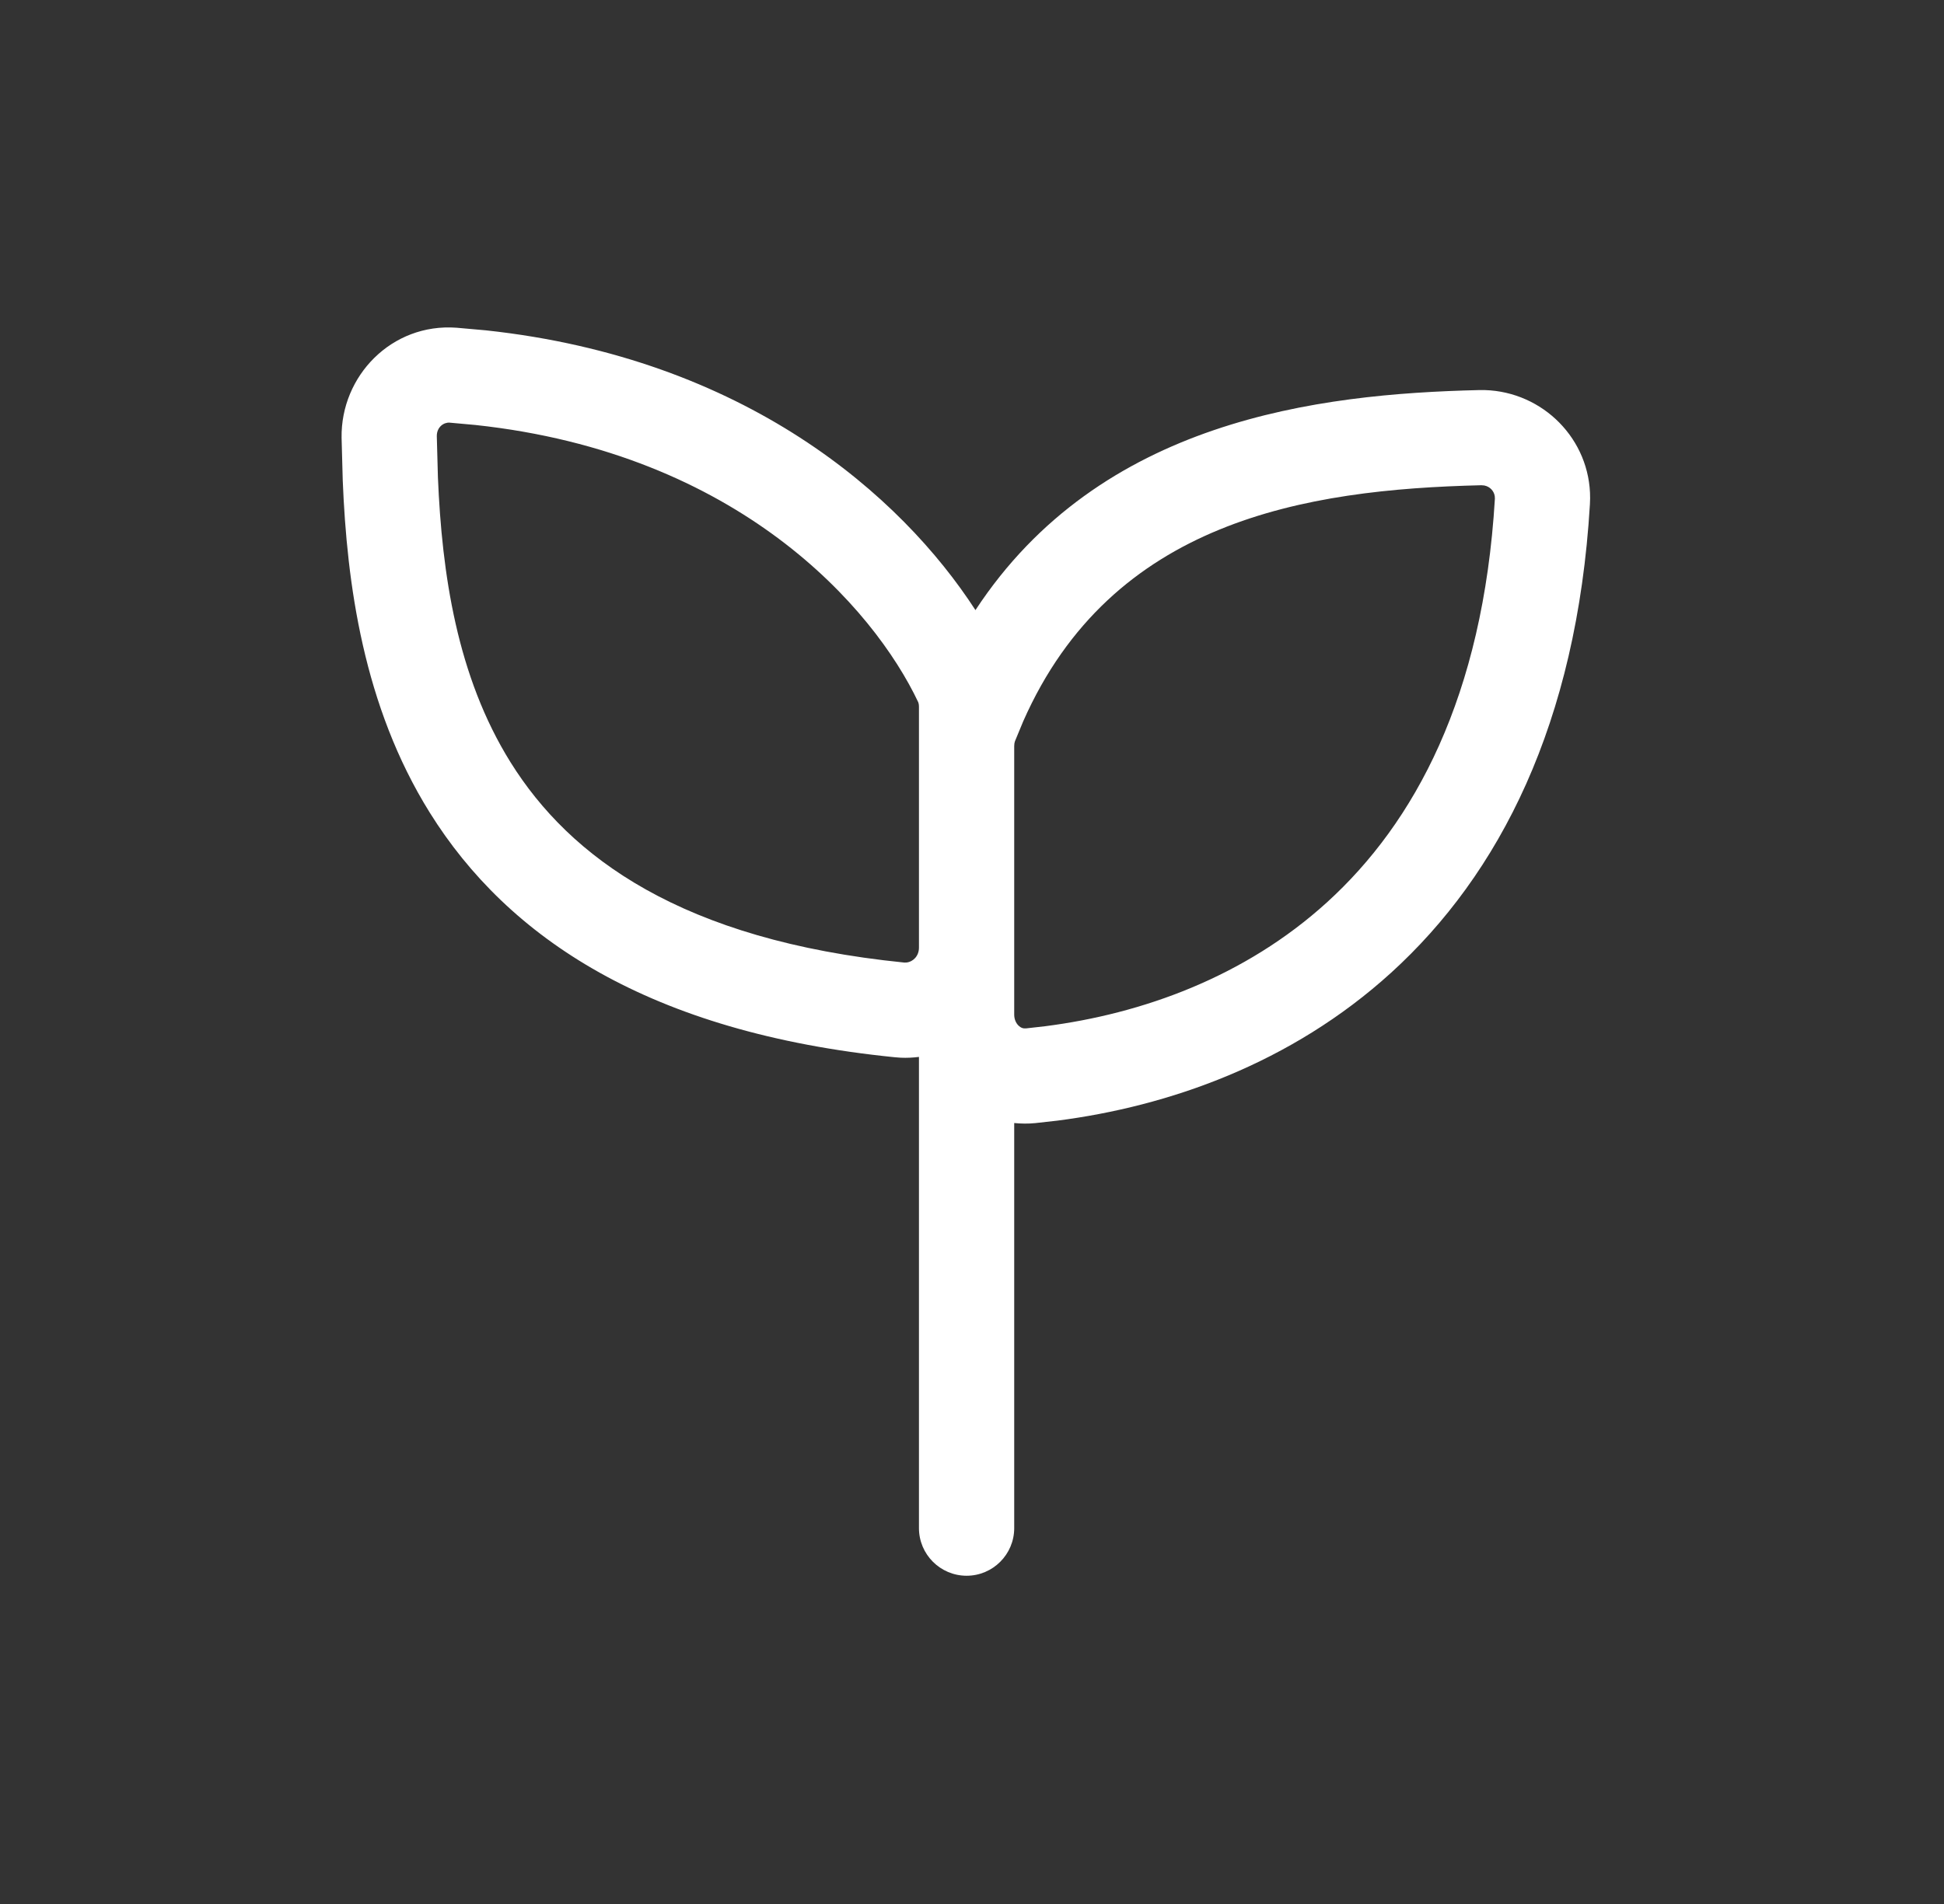 <svg width="49" height="48" viewBox="0 0 49 48" fill="none" xmlns="http://www.w3.org/2000/svg">
<rect x="0" y="0" width="49" height="48" fill="#333333" stroke="none"/>
<path d="M11.507 8.262L12.248 8.328C18.78 9.031 22.711 12.484 24.587 15.381C27.734 10.585 33.225 9.93 37.279 9.834H37.426C38.887 9.877 40.088 11.07 40.08 12.562L40.075 12.713C39.746 18.247 37.788 22.044 35.067 24.52C32.538 26.82 29.448 27.892 26.649 28.252L26.094 28.314C25.912 28.332 25.735 28.329 25.564 28.312V38.524C25.564 39.187 25.026 39.725 24.363 39.725C23.701 39.724 23.163 39.187 23.163 38.524V26.645C23.014 26.664 22.86 26.672 22.704 26.665L22.549 26.653C16.373 26.031 12.803 23.645 10.833 20.487C9.155 17.797 8.743 14.7 8.639 12.11L8.61 11.035C8.587 9.48 9.871 8.142 11.507 8.262ZM37.336 12.233C32.888 12.339 28.024 13.13 25.791 18.184L25.583 18.686C25.572 18.714 25.564 18.757 25.564 18.807V25.58C25.564 25.7 25.612 25.797 25.673 25.856C25.729 25.911 25.791 25.933 25.862 25.926L26.348 25.871C28.784 25.558 31.374 24.635 33.452 22.744C35.645 20.748 37.382 17.572 37.68 12.57L37.676 12.506C37.656 12.379 37.556 12.266 37.411 12.239L37.336 12.233ZM11.331 10.655C11.185 10.645 11.006 10.767 11.01 10.999L11.038 12.031C11.139 14.465 11.518 17.051 12.869 19.218C14.362 21.611 17.181 23.701 22.79 24.266L22.855 24.265C23.008 24.246 23.163 24.109 23.163 23.89V17.819C23.163 17.787 23.16 17.761 23.156 17.742L23.145 17.704V17.703C22.02 15.324 18.622 11.427 11.983 10.714L11.331 10.655Z" fill="white"/>
</svg>
